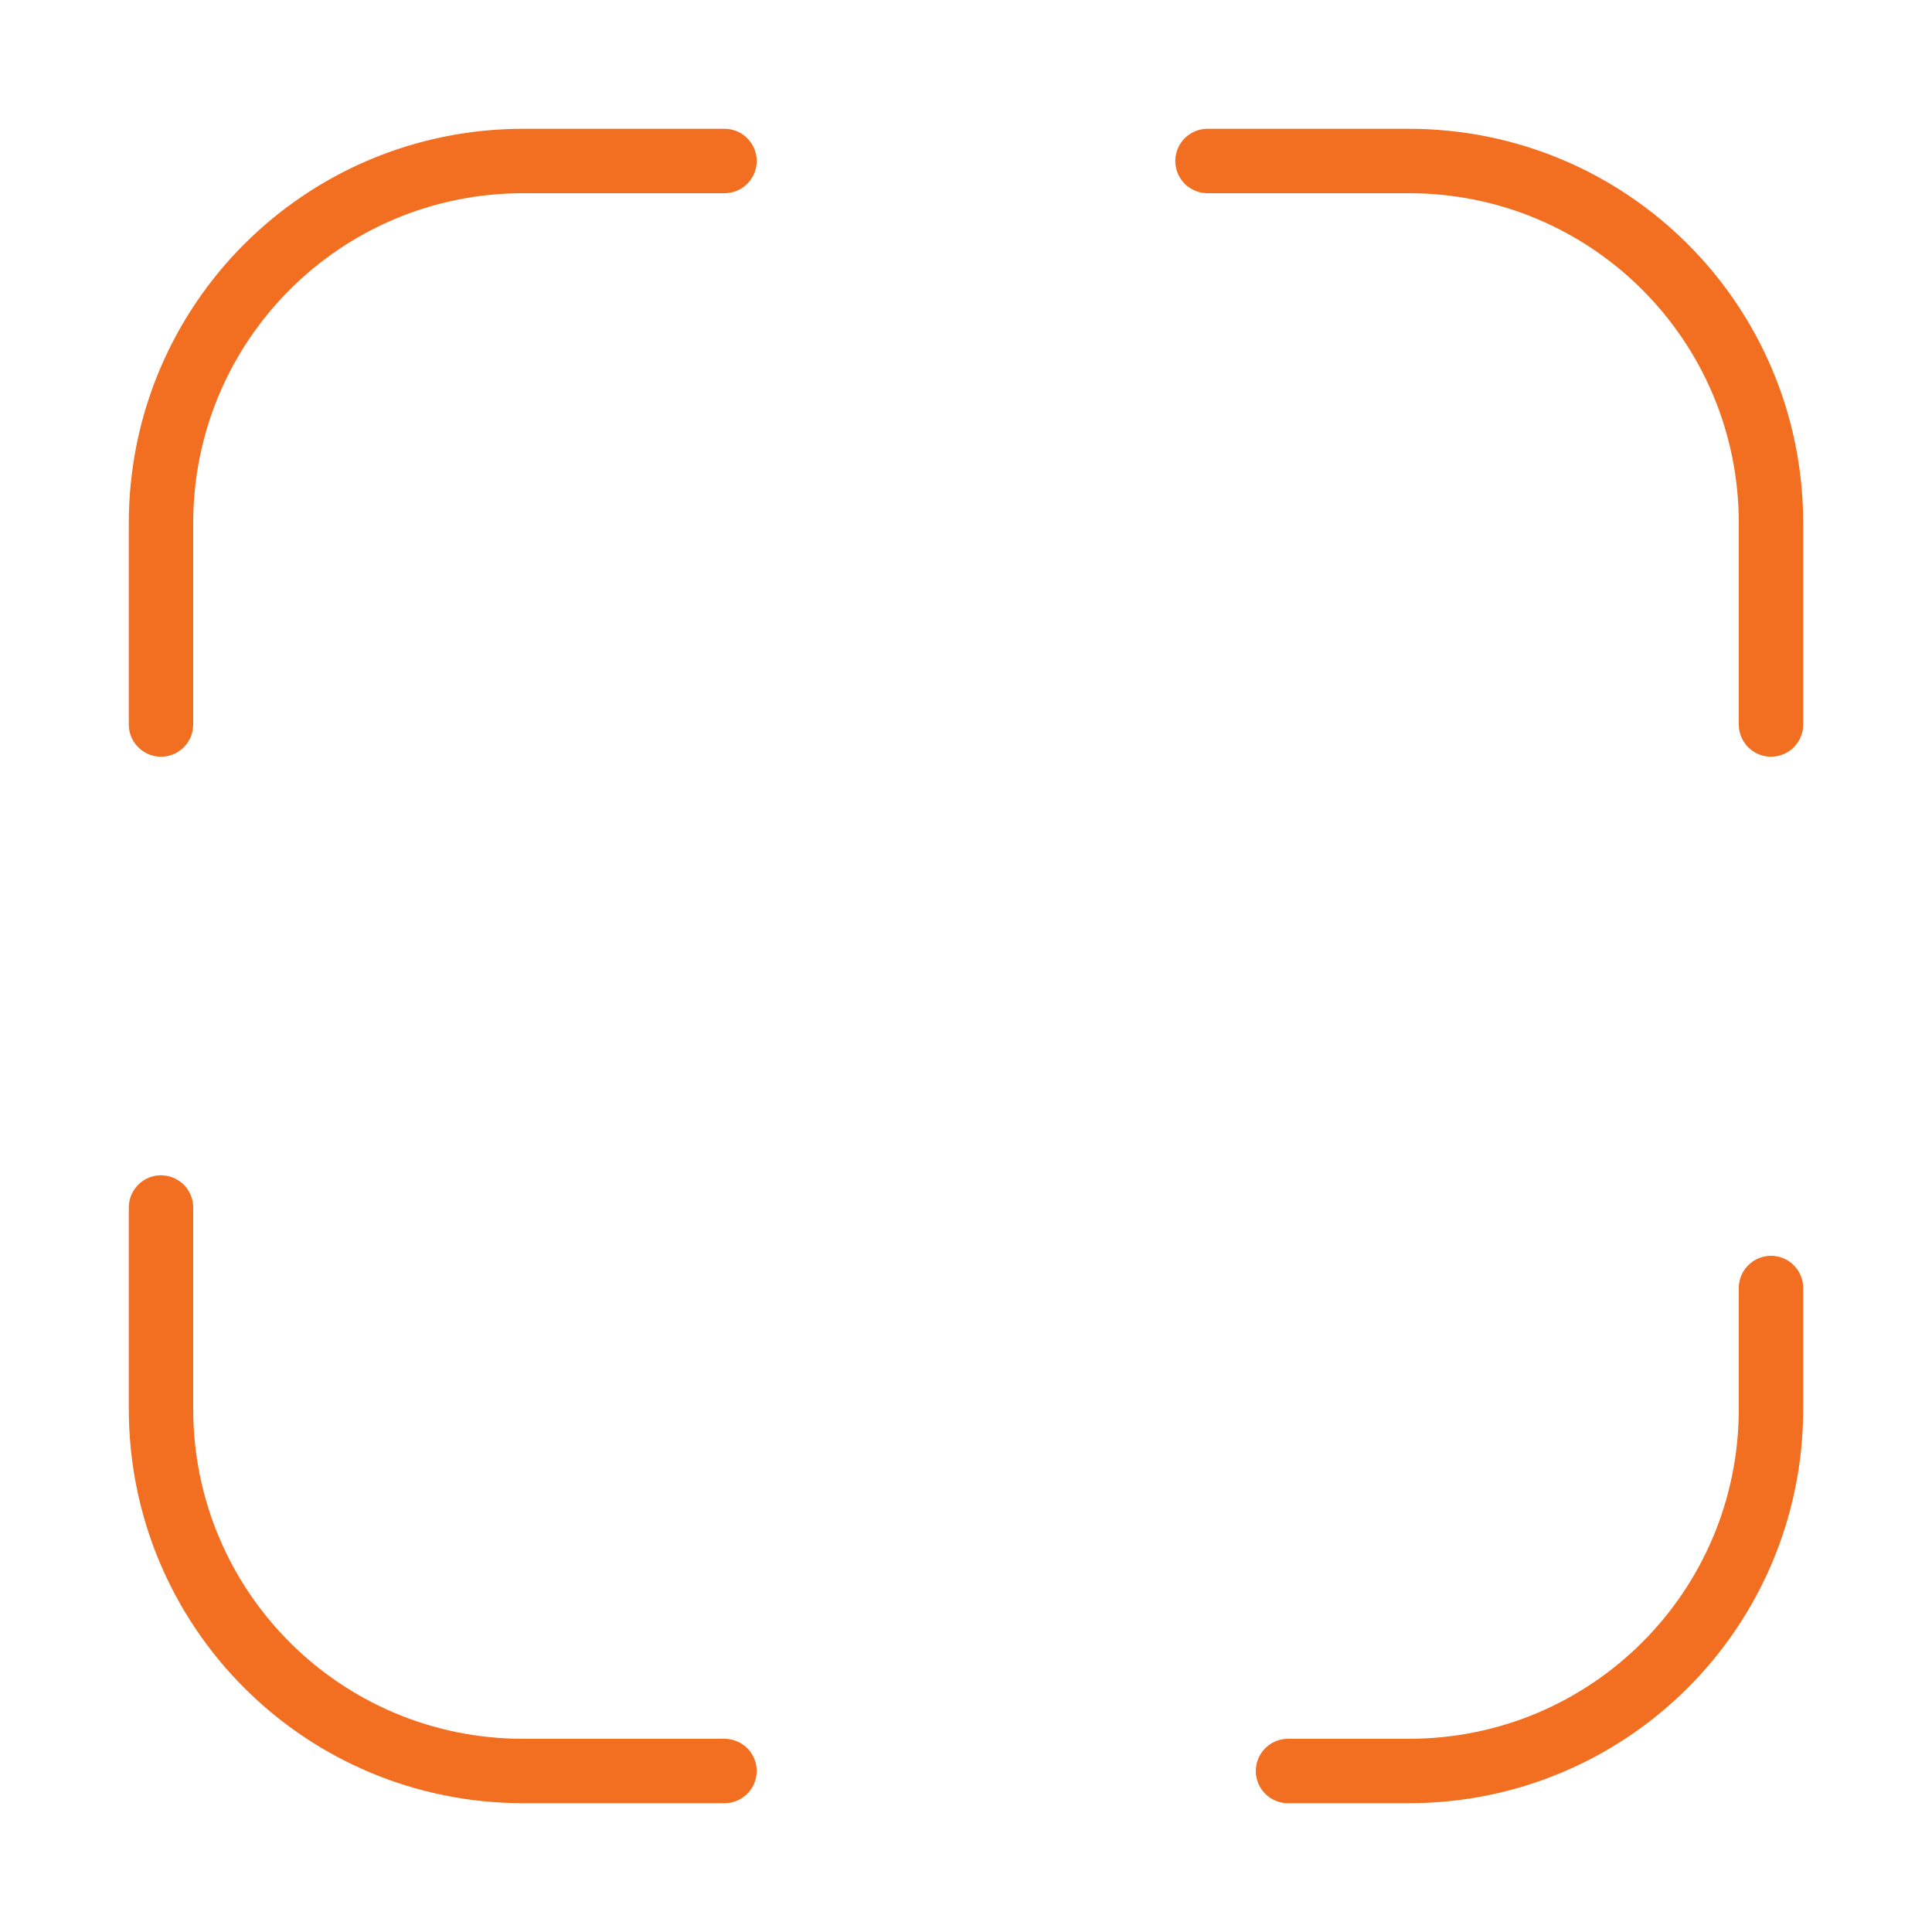 <?xml version="1.0" encoding="UTF-8"?> <svg xmlns="http://www.w3.org/2000/svg" width="60" height="60" viewBox="0 0 60 60" fill="none"> <path d="M5 22.5V16.25C5 10.025 10.025 5 16.25 5H22.5" stroke="#F26F21" stroke-width="2" stroke-linecap="round" stroke-linejoin="round"></path> <path d="M37.5 5H43.75C49.975 5 55 10.025 55 16.25V22.5" stroke="#F26F21" stroke-width="2" stroke-linecap="round" stroke-linejoin="round"></path> <path d="M55 40V43.75C55 49.975 49.975 55 43.75 55H40" stroke="#F26F21" stroke-width="2" stroke-linecap="round" stroke-linejoin="round"></path> <path d="M22.5 55H16.25C10.025 55 5 49.975 5 43.75V37.5" stroke="#F26F21" stroke-width="2" stroke-linecap="round" stroke-linejoin="round"></path> </svg> 
